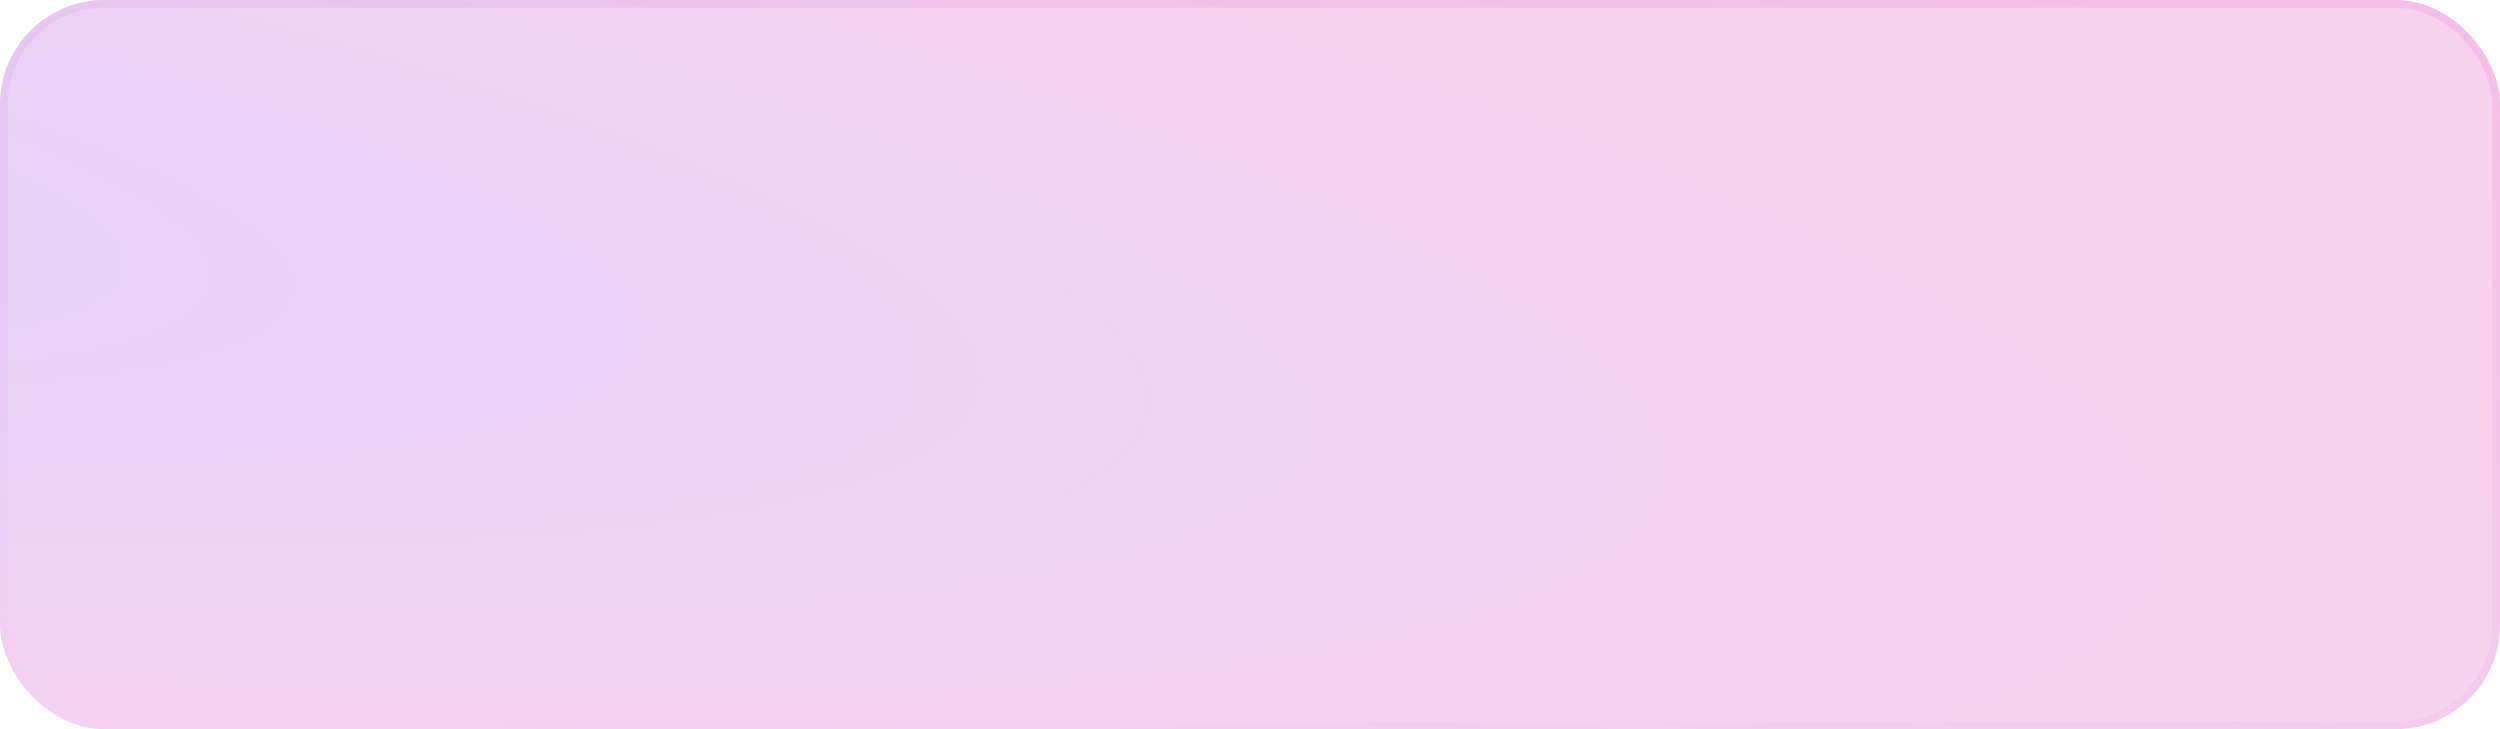 <?xml version="1.0" encoding="UTF-8"?> <svg xmlns="http://www.w3.org/2000/svg" width="960" height="280" viewBox="0 0 960 280" fill="none"> <rect width="960" height="280" rx="40" fill="url(#paint0_radial_302_28)" fill-opacity="0.2"></rect> <rect x="1.5" y="1.5" width="957" height="277" rx="38.5" stroke="url(#paint1_linear_302_28)" stroke-opacity="0.1" stroke-width="3"></rect> <defs> <radialGradient id="paint0_radial_302_28" cx="0" cy="0" r="1" gradientUnits="userSpaceOnUse" gradientTransform="translate(-306.667 53.347) rotate(7.966) scale(1279.01 230.052)"> <stop stop-color="#721AEB"></stop> <stop offset="1" stop-color="#D517A3"></stop> </radialGradient> <linearGradient id="paint1_linear_302_28" x1="42.667" y1="280" x2="105.106" y2="-135.01" gradientUnits="userSpaceOnUse"> <stop stop-color="#721AEB" stop-opacity="0"></stop> <stop offset="1" stop-color="#D517A3"></stop> </linearGradient> </defs> </svg> 